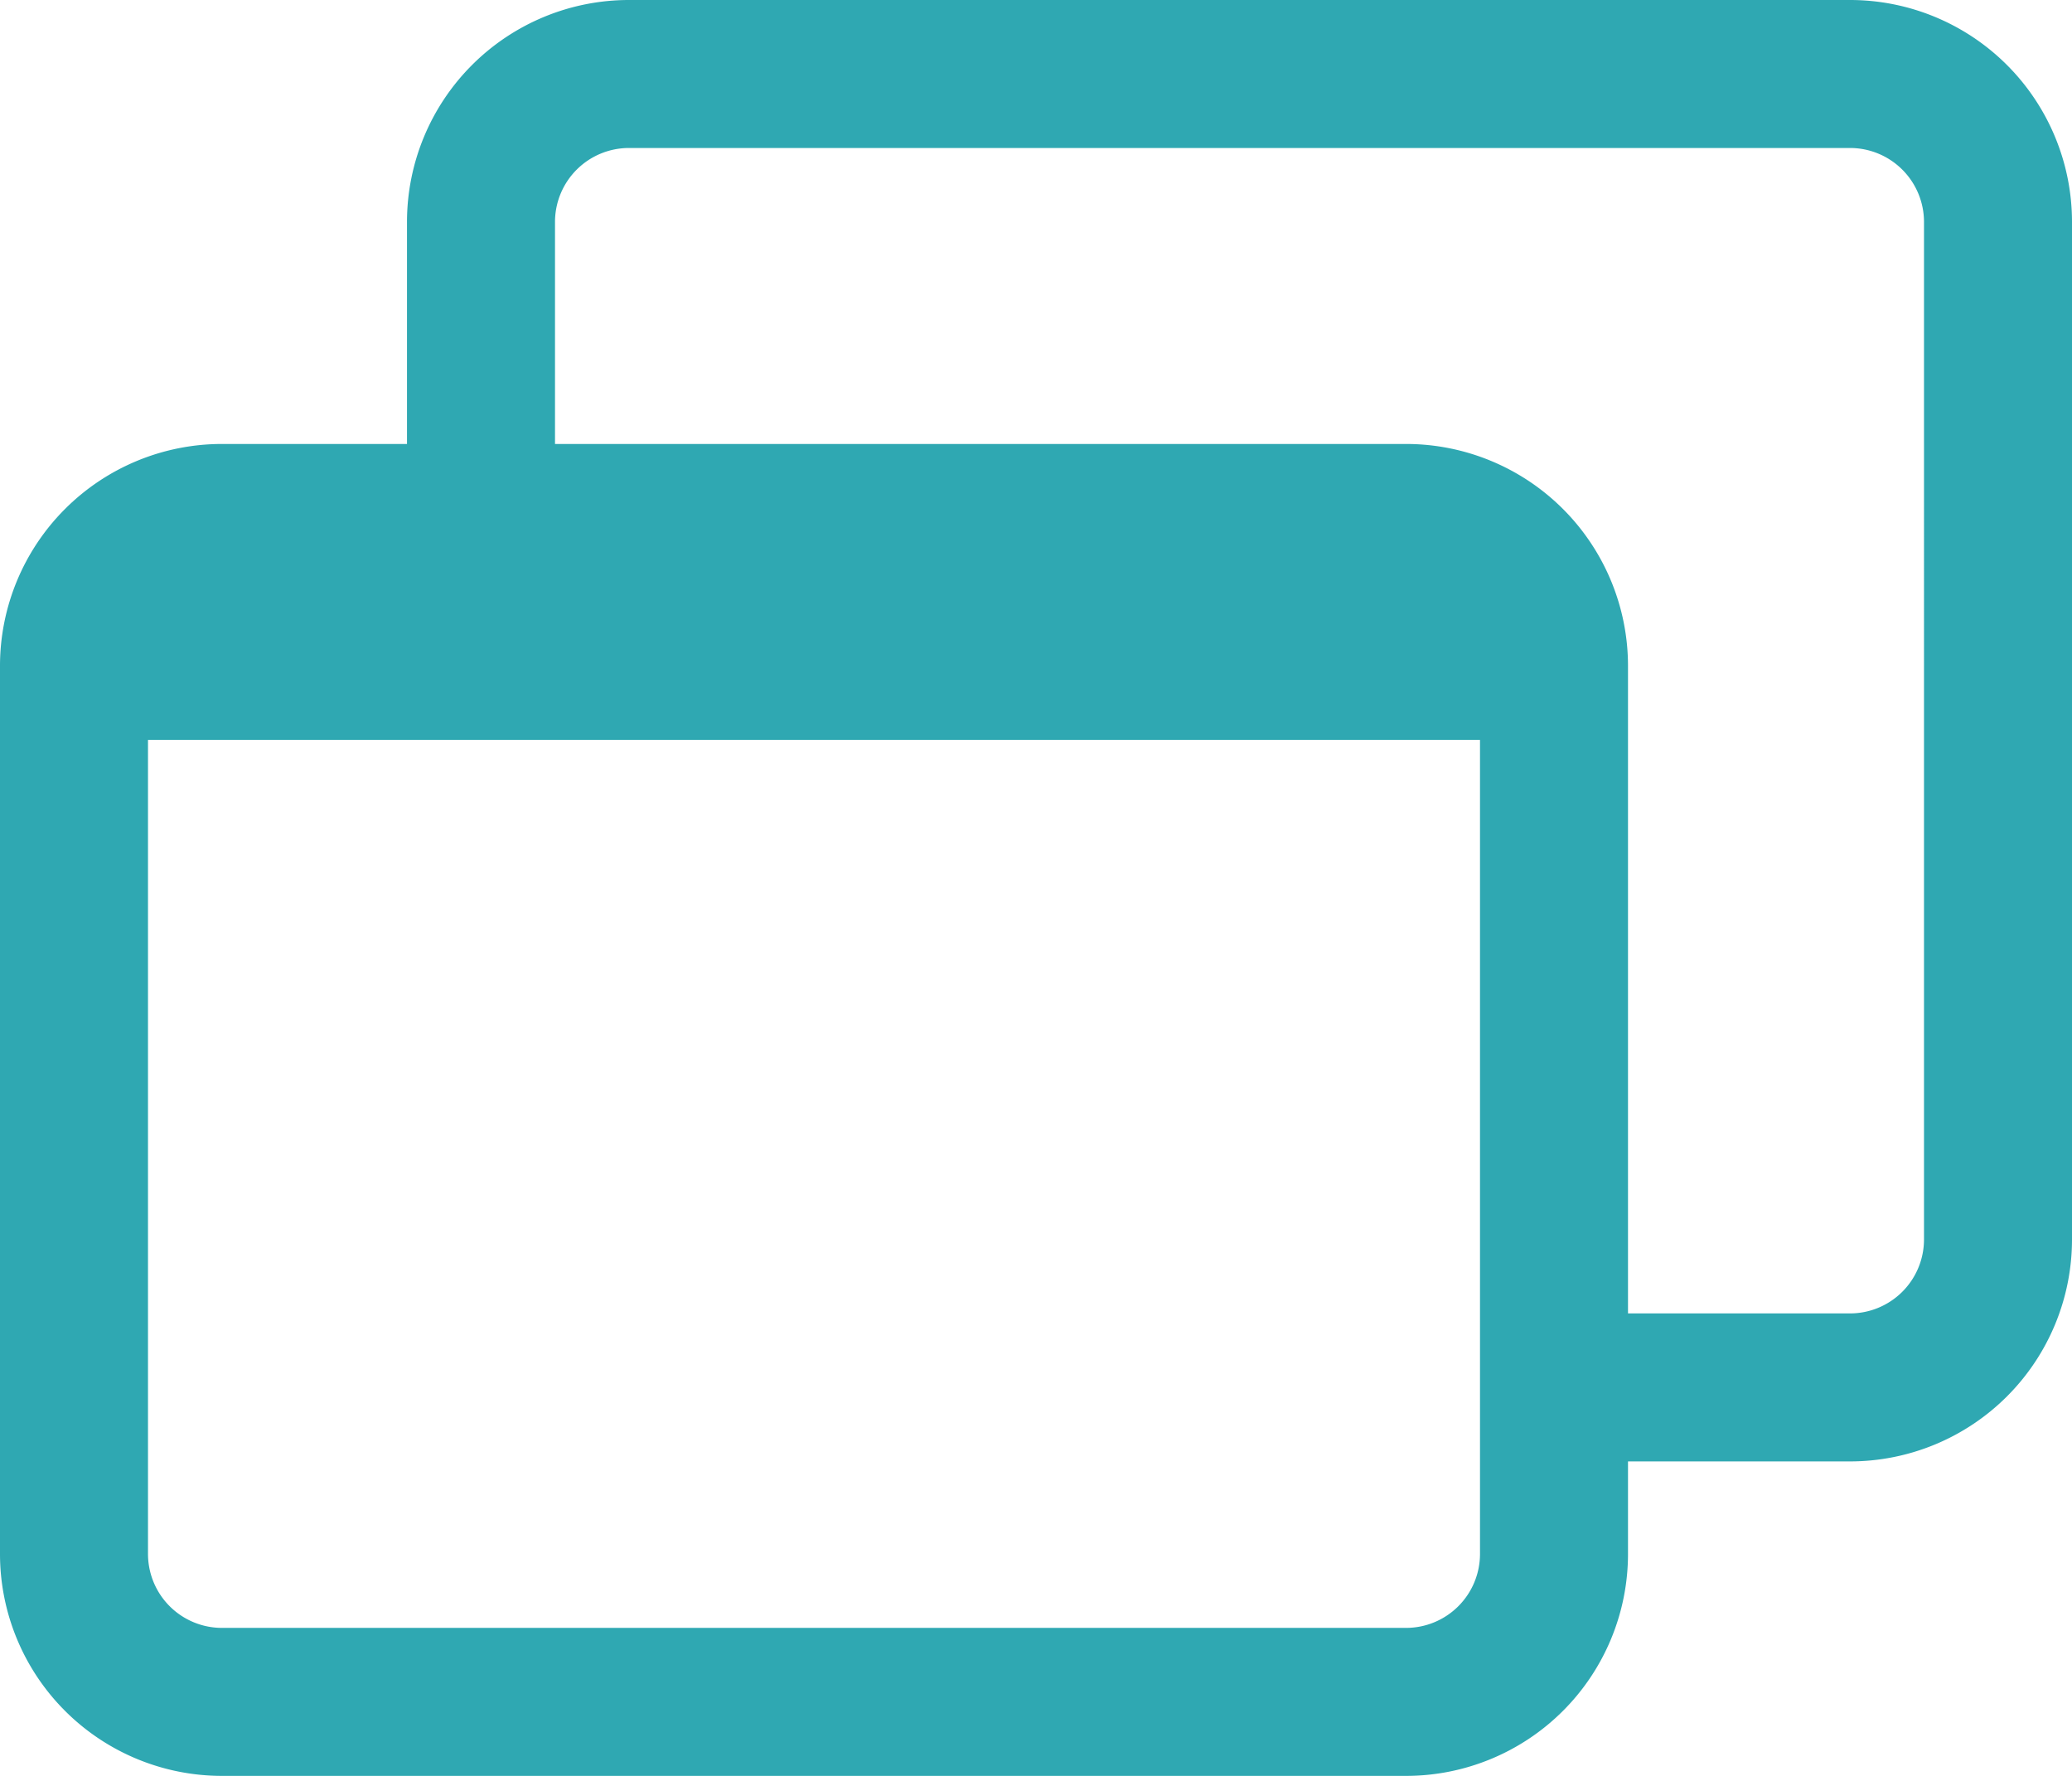 <svg id="レイヤー_1" data-name="レイヤー 1" xmlns="http://www.w3.org/2000/svg" viewBox="0 0 28 24"><defs><style>.cls-1{fill:#2fa8b2}</style></defs><title>icon_blank</title><path class="cls-1" d="M25 0H8.5a3 3 0 0 0-3 3v3H3a3 3 0 0 0-3 3v12a3 3 0 0 0 3 3h16a3 3 0 0 0 3-3v-1.25h3a3 3 0 0 0 3-3V3a3 3 0 0 0-3-3zM2 10h18v11a1 1 0 0 1-1 1H3a1 1 0 0 1-1-1m24-4.25a1 1 0 0 1-1 1h-3V9a3 3 0 0 0-3-3H7.5V3a1 1 0 0 1 1-1H25a1 1 0 0 1 1 1z"/></svg>